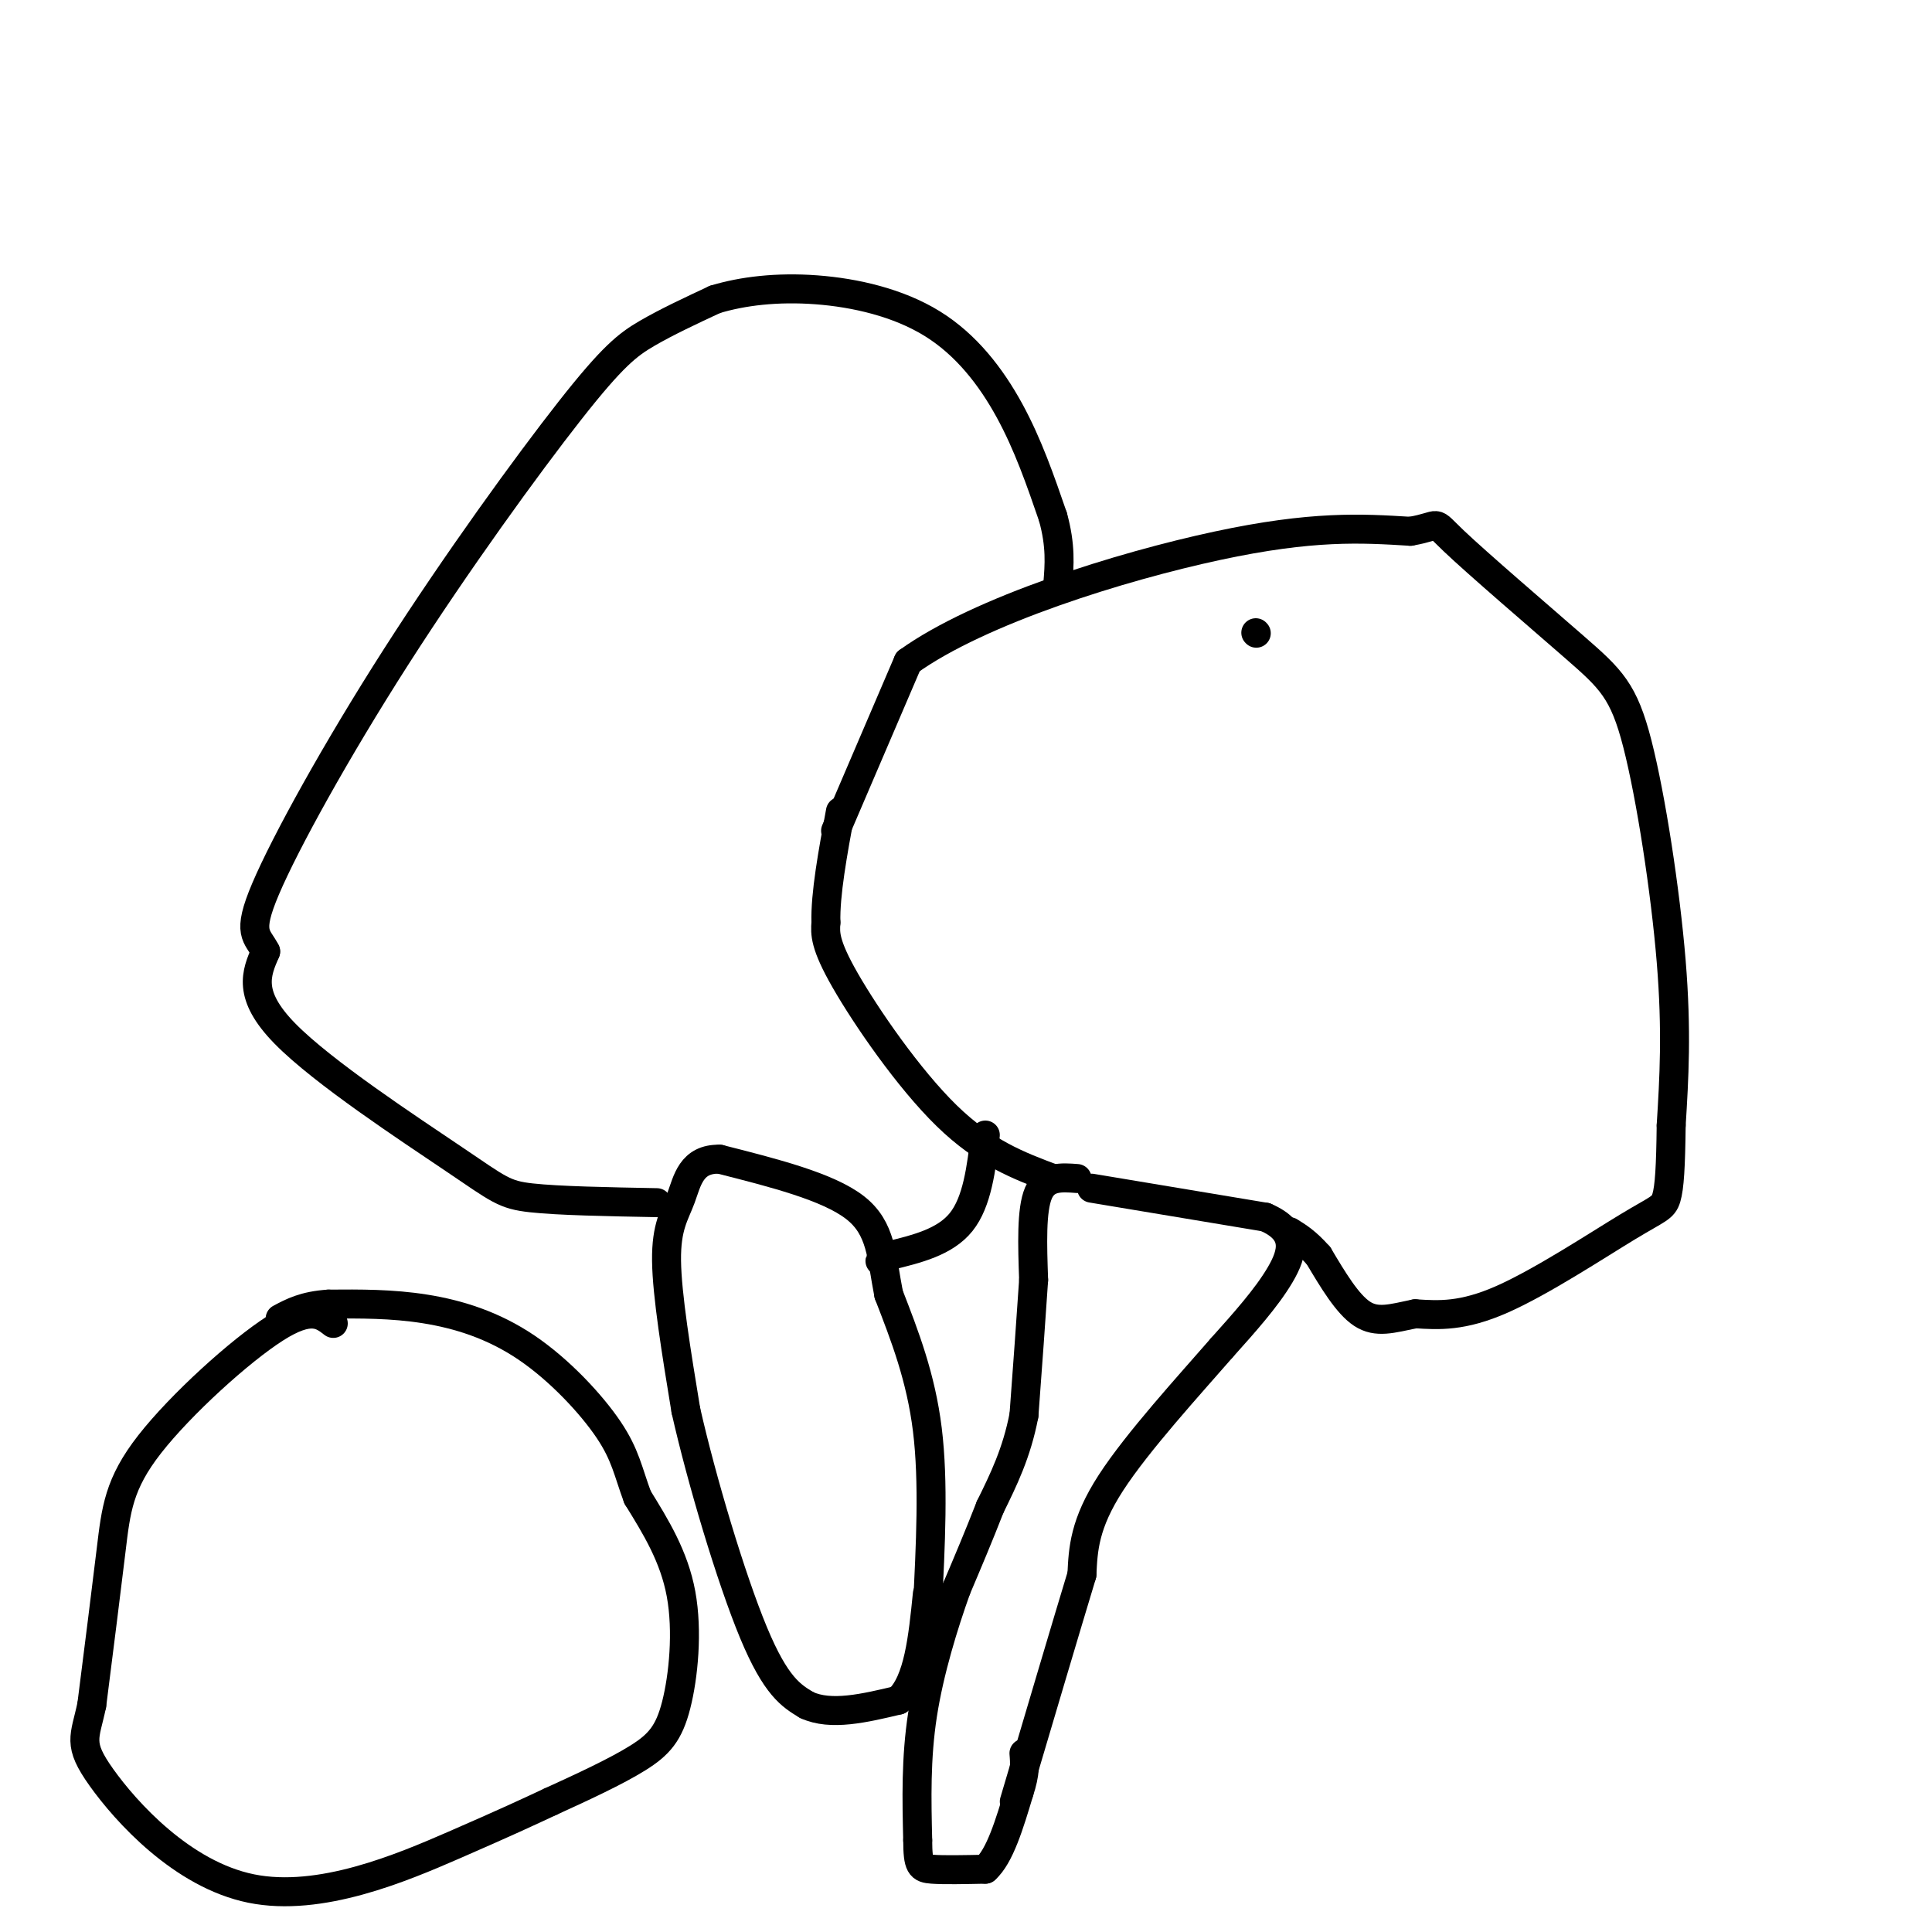<svg viewBox='0 0 400 400' version='1.1' xmlns='http://www.w3.org/2000/svg' xmlns:xlink='http://www.w3.org/1999/xlink'><g fill='none' stroke='#000000' stroke-width='6' stroke-linecap='round' stroke-linejoin='round'><path d='M260,131c0.000,0.000 0.100,0.100 0.1,0.1'/><path d='M226,246c0.000,0.000 36.000,6.000 36,6'/><path d='M262,252c6.800,2.933 5.800,7.267 3,12c-2.800,4.733 -7.400,9.867 -12,15'/><path d='M253,279c-6.711,7.711 -17.489,19.489 -23,28c-5.511,8.511 -5.756,13.756 -6,19'/><path d='M224,326c-3.333,11.000 -8.667,29.000 -14,47'/><path d='M223,244c-3.250,-0.250 -6.500,-0.500 -8,3c-1.500,3.500 -1.250,10.750 -1,18'/><path d='M214,265c-0.500,7.667 -1.250,17.833 -2,28'/><path d='M212,293c-1.500,7.833 -4.250,13.417 -7,19'/><path d='M205,312c-2.333,6.000 -4.667,11.500 -7,17'/><path d='M198,329c-2.600,7.267 -5.600,16.933 -7,26c-1.400,9.067 -1.200,17.533 -1,26'/><path d='M190,381c0.022,5.378 0.578,5.822 3,6c2.422,0.178 6.711,0.089 11,0'/><path d='M204,387c3.000,-2.667 5.000,-9.333 7,-16'/><path d='M211,371c1.333,-4.000 1.167,-6.000 1,-8'/><path d='M218,244c-7.044,-2.644 -14.089,-5.289 -22,-13c-7.911,-7.711 -16.689,-20.489 -21,-28c-4.311,-7.511 -4.156,-9.756 -4,-12'/><path d='M171,191c-0.167,-5.833 1.417,-14.417 3,-23'/><path d='M173,172c0.000,0.000 15.000,-35.000 15,-35'/><path d='M188,137c14.778,-10.644 44.222,-19.756 64,-24c19.778,-4.244 29.889,-3.622 40,-3'/><path d='M292,110c6.891,-1.185 4.117,-2.646 9,2c4.883,4.646 17.422,15.400 25,22c7.578,6.600 10.194,9.046 13,20c2.806,10.954 5.802,30.415 7,45c1.198,14.585 0.599,24.292 0,34'/><path d='M346,233c-0.099,8.523 -0.346,12.831 -1,15c-0.654,2.169 -1.715,2.199 -8,6c-6.285,3.801 -17.796,11.372 -26,15c-8.204,3.628 -13.102,3.314 -18,3'/><path d='M293,272c-4.844,1.000 -7.956,2.000 -11,0c-3.044,-2.000 -6.022,-7.000 -9,-12'/><path d='M273,260c-2.500,-2.833 -4.250,-3.917 -6,-5'/><path d='M192,333c0.667,-13.083 1.333,-26.167 0,-37c-1.333,-10.833 -4.667,-19.417 -8,-28'/><path d='M184,268c-1.556,-7.911 -1.444,-13.689 -7,-18c-5.556,-4.311 -16.778,-7.156 -28,-10'/><path d='M149,240c-5.917,-0.143 -6.708,4.500 -8,8c-1.292,3.500 -3.083,5.857 -3,13c0.083,7.143 2.042,19.071 4,31'/><path d='M142,292c3.244,14.378 9.356,34.822 14,46c4.644,11.178 7.822,13.089 11,15'/><path d='M167,353c5.000,2.333 12.000,0.667 19,-1'/><path d='M186,352c4.167,-3.833 5.083,-12.917 6,-22'/><path d='M136,249c-10.196,-0.190 -20.393,-0.381 -26,-1c-5.607,-0.619 -6.625,-1.667 -16,-8c-9.375,-6.333 -27.107,-17.952 -35,-26c-7.893,-8.048 -5.946,-12.524 -4,-17'/><path d='M55,197c-1.729,-3.427 -4.052,-3.496 0,-13c4.052,-9.504 14.478,-28.444 27,-48c12.522,-19.556 27.141,-39.726 36,-51c8.859,-11.274 11.960,-13.650 16,-16c4.040,-2.350 9.020,-4.675 14,-7'/><path d='M148,62c5.694,-1.743 12.928,-2.601 21,-2c8.072,0.601 16.981,2.662 24,7c7.019,4.338 12.148,10.954 16,18c3.852,7.046 6.426,14.523 9,22'/><path d='M218,107c1.667,6.000 1.333,10.000 1,14'/><path d='M204,235c-0.833,6.917 -1.667,13.833 -5,18c-3.333,4.167 -9.167,5.583 -15,7'/><path d='M184,260c-2.667,1.333 -1.833,1.167 -1,1'/><path d='M69,274c-2.345,-1.827 -4.690,-3.655 -12,1c-7.310,4.655 -19.583,15.792 -26,24c-6.417,8.208 -6.976,13.488 -8,22c-1.024,8.512 -2.512,20.256 -4,32'/><path d='M19,353c-1.439,6.839 -3.035,7.936 2,15c5.035,7.064 16.702,20.094 31,23c14.298,2.906 31.228,-4.313 42,-9c10.772,-4.687 15.386,-6.844 20,-9'/><path d='M114,373c6.730,-3.067 13.557,-6.234 18,-9c4.443,-2.766 6.504,-5.129 8,-11c1.496,-5.871 2.427,-15.249 1,-23c-1.427,-7.751 -5.214,-13.876 -9,-20'/><path d='M132,310c-1.992,-5.359 -2.472,-8.756 -6,-14c-3.528,-5.244 -10.104,-12.335 -17,-17c-6.896,-4.665 -14.113,-6.904 -21,-8c-6.887,-1.096 -13.443,-1.048 -20,-1'/><path d='M68,270c-5.000,0.333 -7.500,1.667 -10,3'/></g>
</svg>